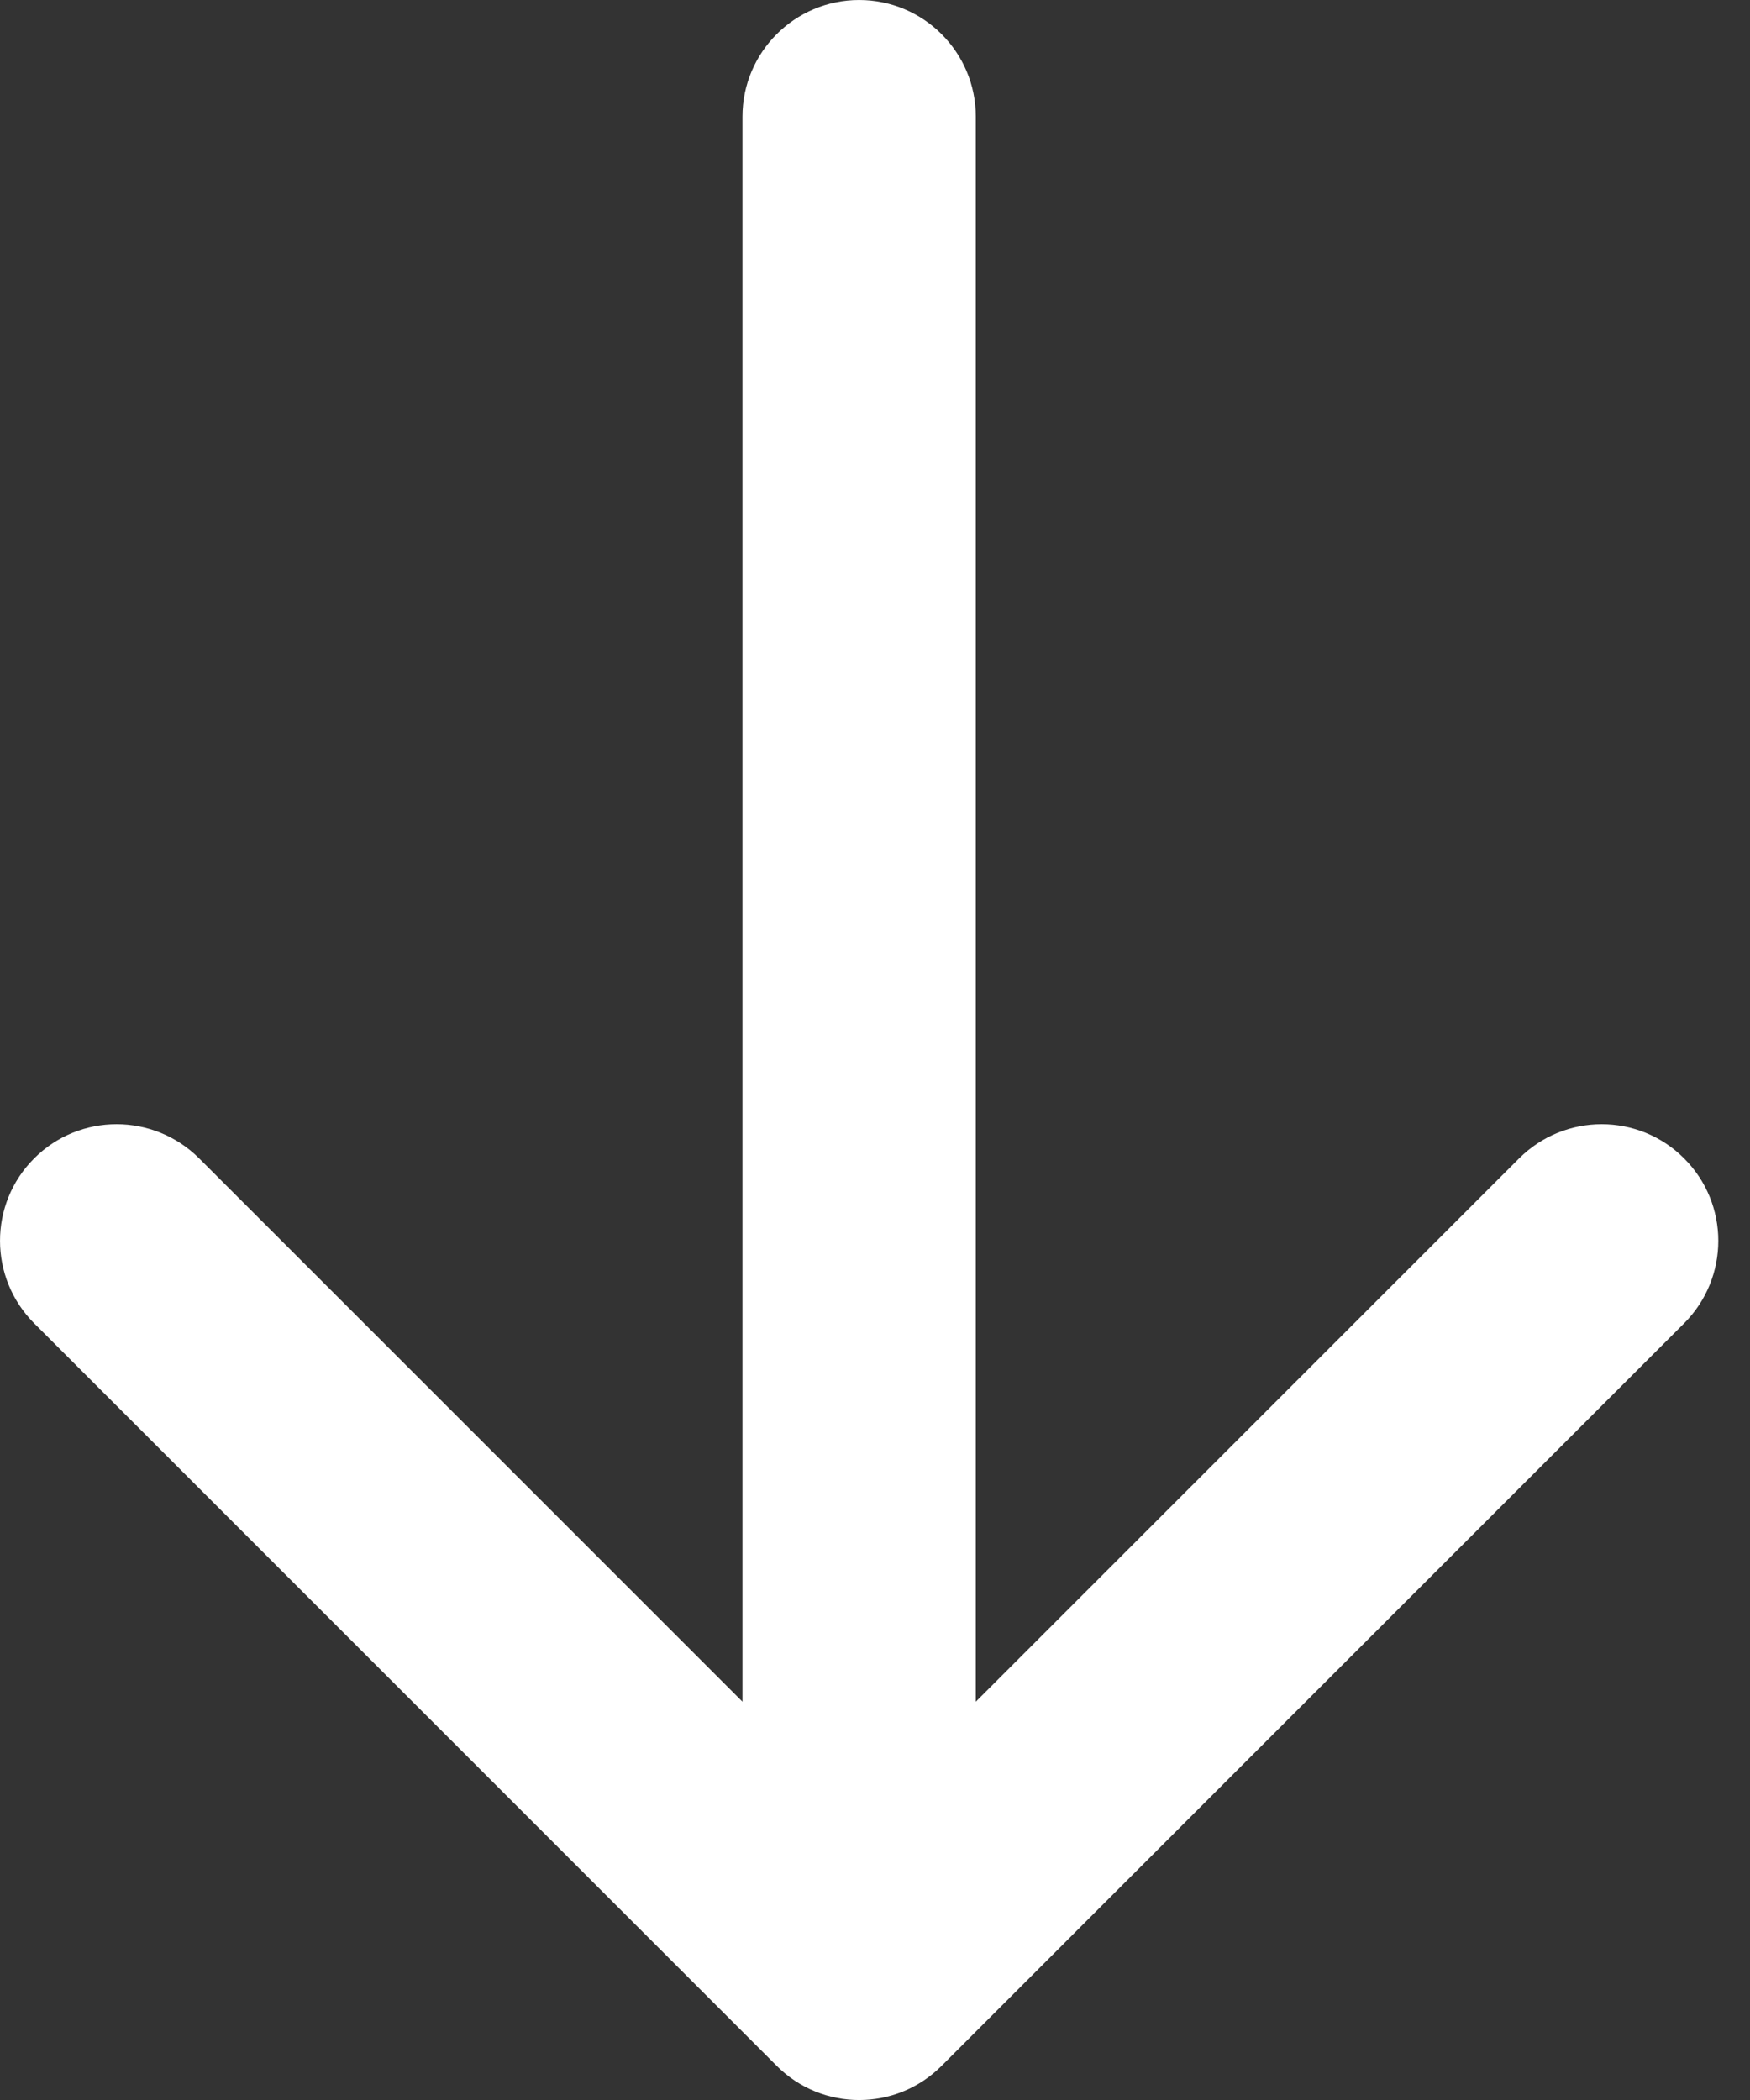 <svg width="15" height="18" viewBox="0 0 15 18" fill="none" xmlns="http://www.w3.org/2000/svg">
<rect x="0" y="0" width="15" height="18" fill="#333333" stroke="none"/>
<path d="M6.364 1C6.364 0.448 6.812 6.10352e-05 7.364 6.10352e-05C7.916 6.10352e-05 8.364 0.448 8.364 1V14.586L13.021 9.929C13.412 9.539 14.045 9.538 14.435 9.929C14.826 10.319 14.826 10.952 14.435 11.343L8.071 17.707C7.681 18.098 7.048 18.098 6.657 17.707L0.293 11.343C-0.097 10.952 -0.098 10.319 0.293 9.929C0.683 9.538 1.316 9.539 1.707 9.929L6.364 14.586V1Z" fill="white"/>
</svg>
